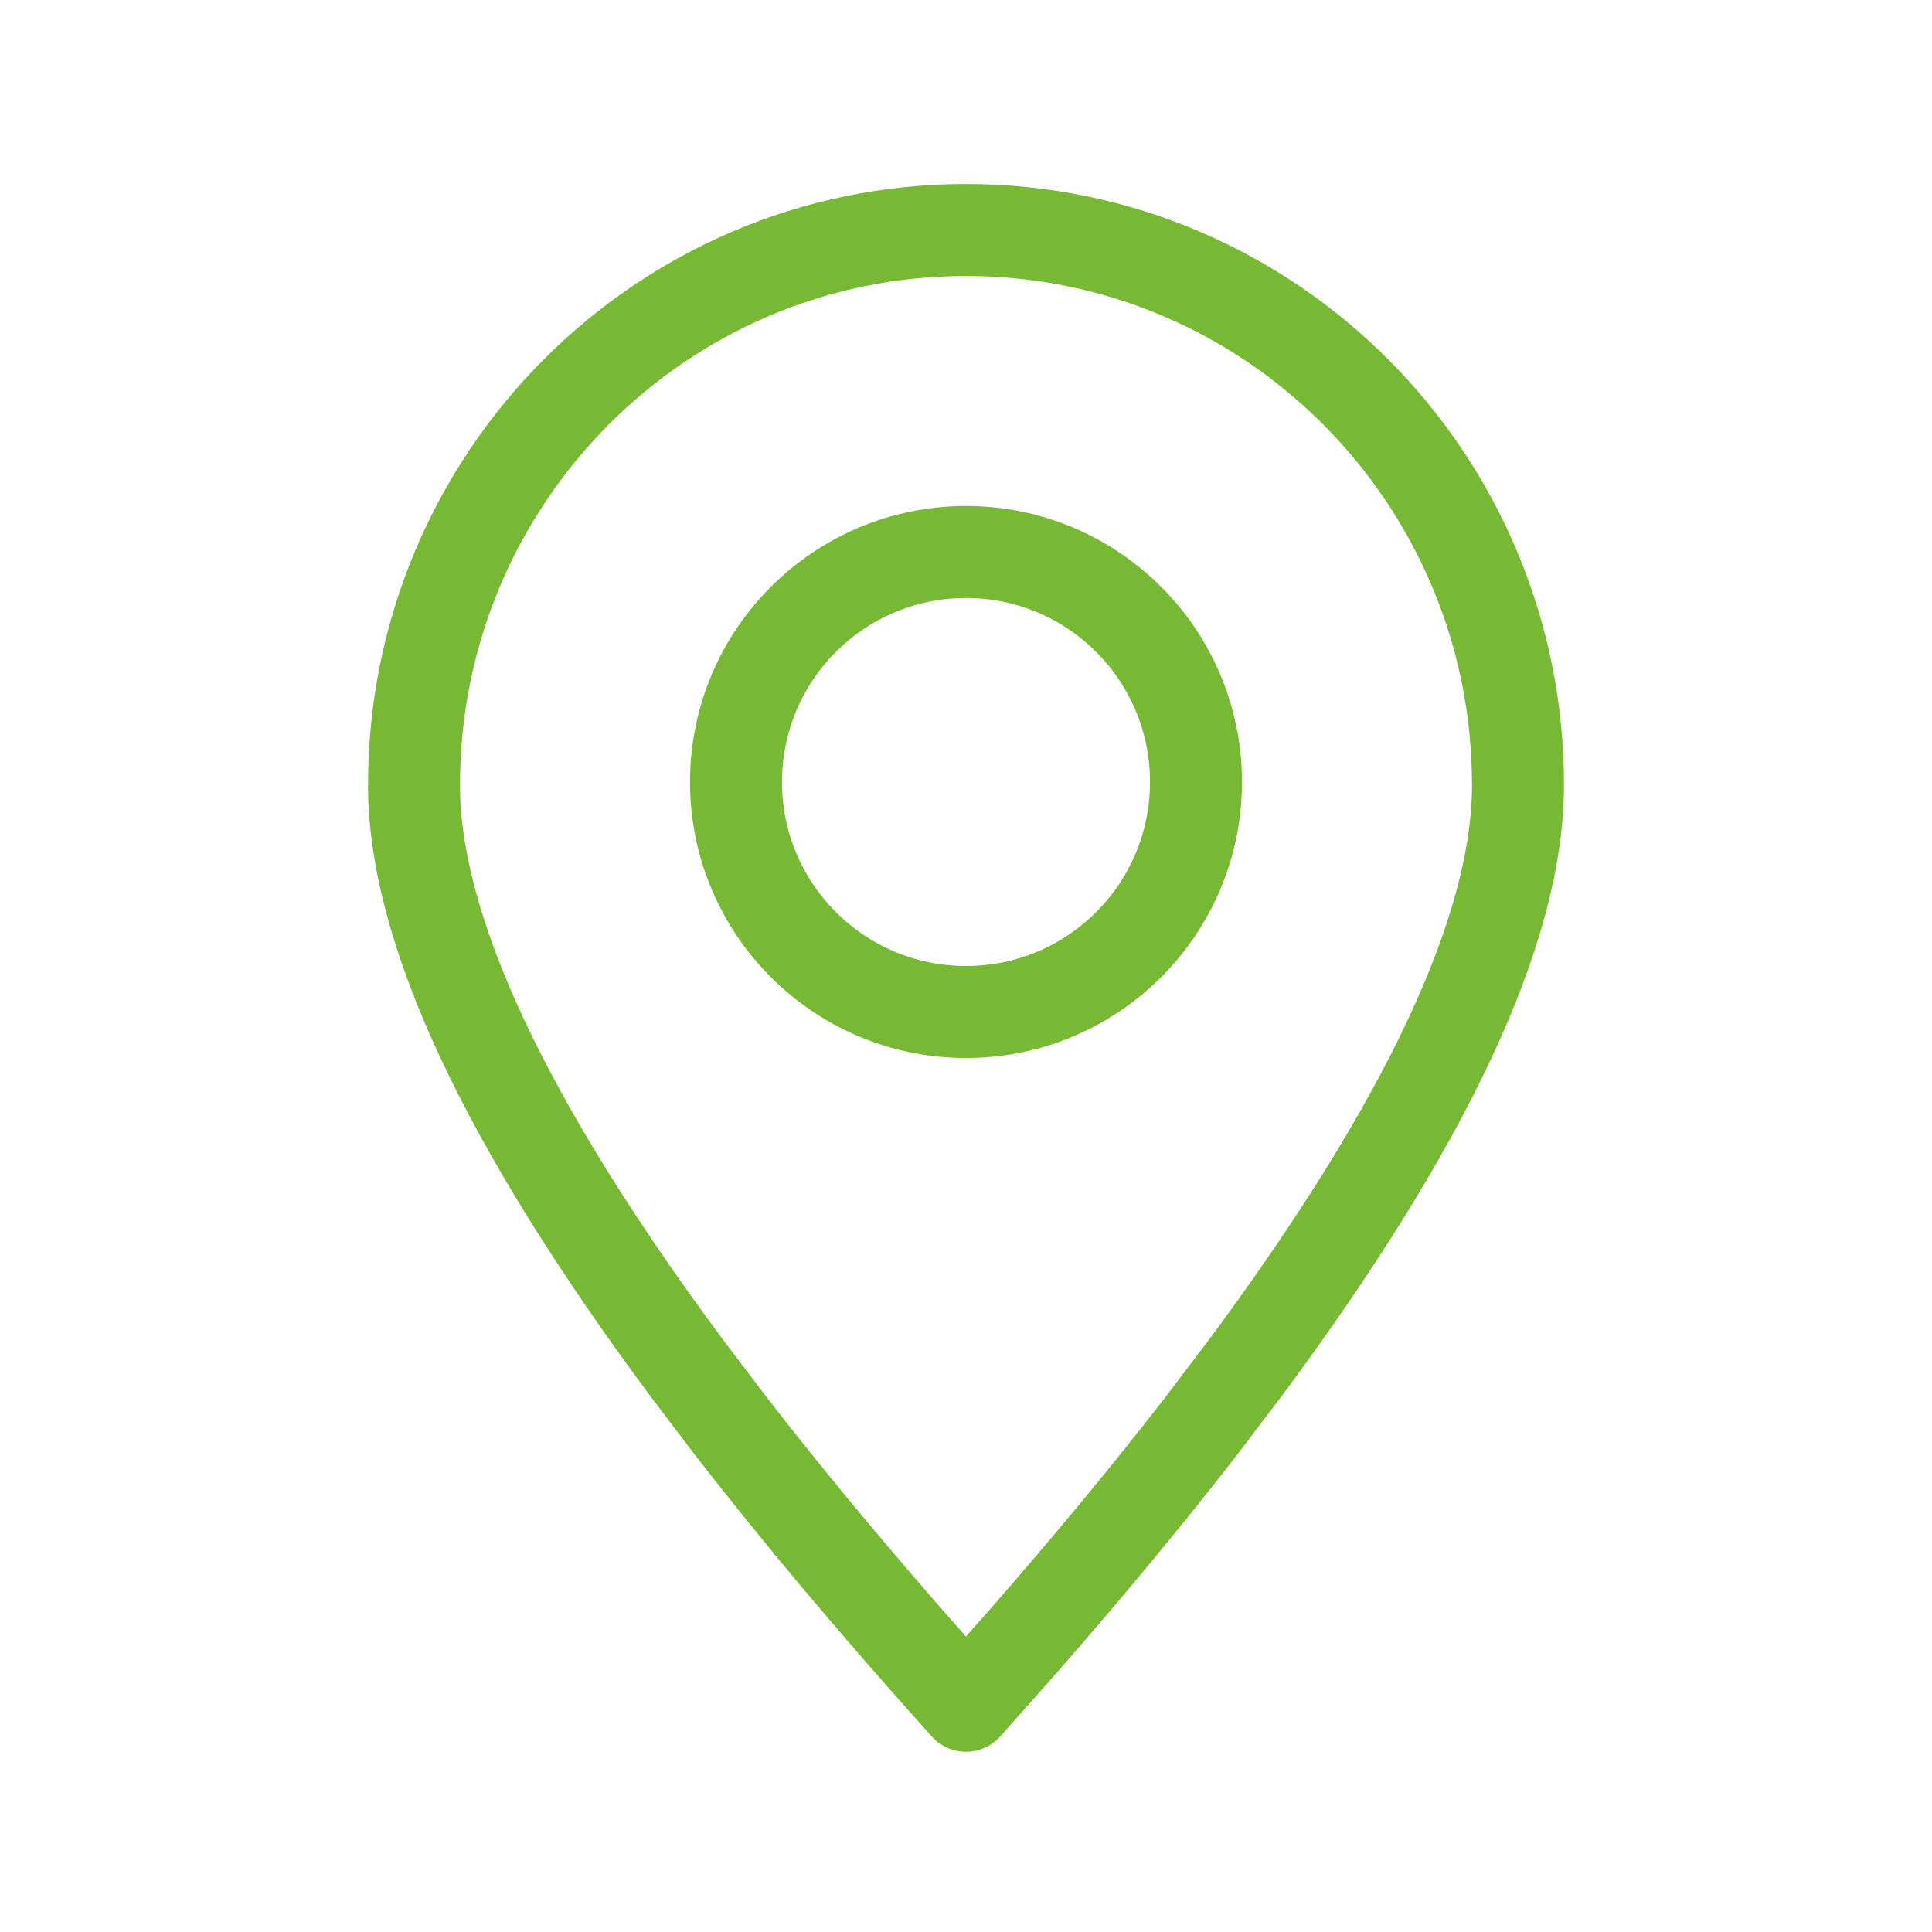 <?xml version="1.0" encoding="UTF-8"?> <svg xmlns="http://www.w3.org/2000/svg" width="483" height="483" viewBox="0 0 483 483" fill="none"> <path fill-rule="evenodd" clip-rule="evenodd" d="M241.5 426.438L256.015 410.065C272.48 391.225 287.298 373.303 300.47 356.298L311.356 341.946C356.785 280.732 379.5 232.173 379.5 196.269C379.5 119.629 317.715 57.5 241.5 57.5C165.284 57.5 103.5 119.629 103.5 196.269C103.5 232.173 126.214 280.732 171.643 341.946L182.529 356.298C199.464 378.161 219.121 401.541 241.5 426.438Z" stroke="#77B935" stroke-width="23" stroke-linecap="round" stroke-linejoin="round"></path> <path d="M241.5 253C273.256 253 299 227.256 299 195.5C299 163.744 273.256 138 241.5 138C209.743 138 184 163.744 184 195.5C184 227.256 209.743 253 241.5 253Z" stroke="#77B935" stroke-width="23" stroke-linecap="round" stroke-linejoin="round"></path> </svg> 